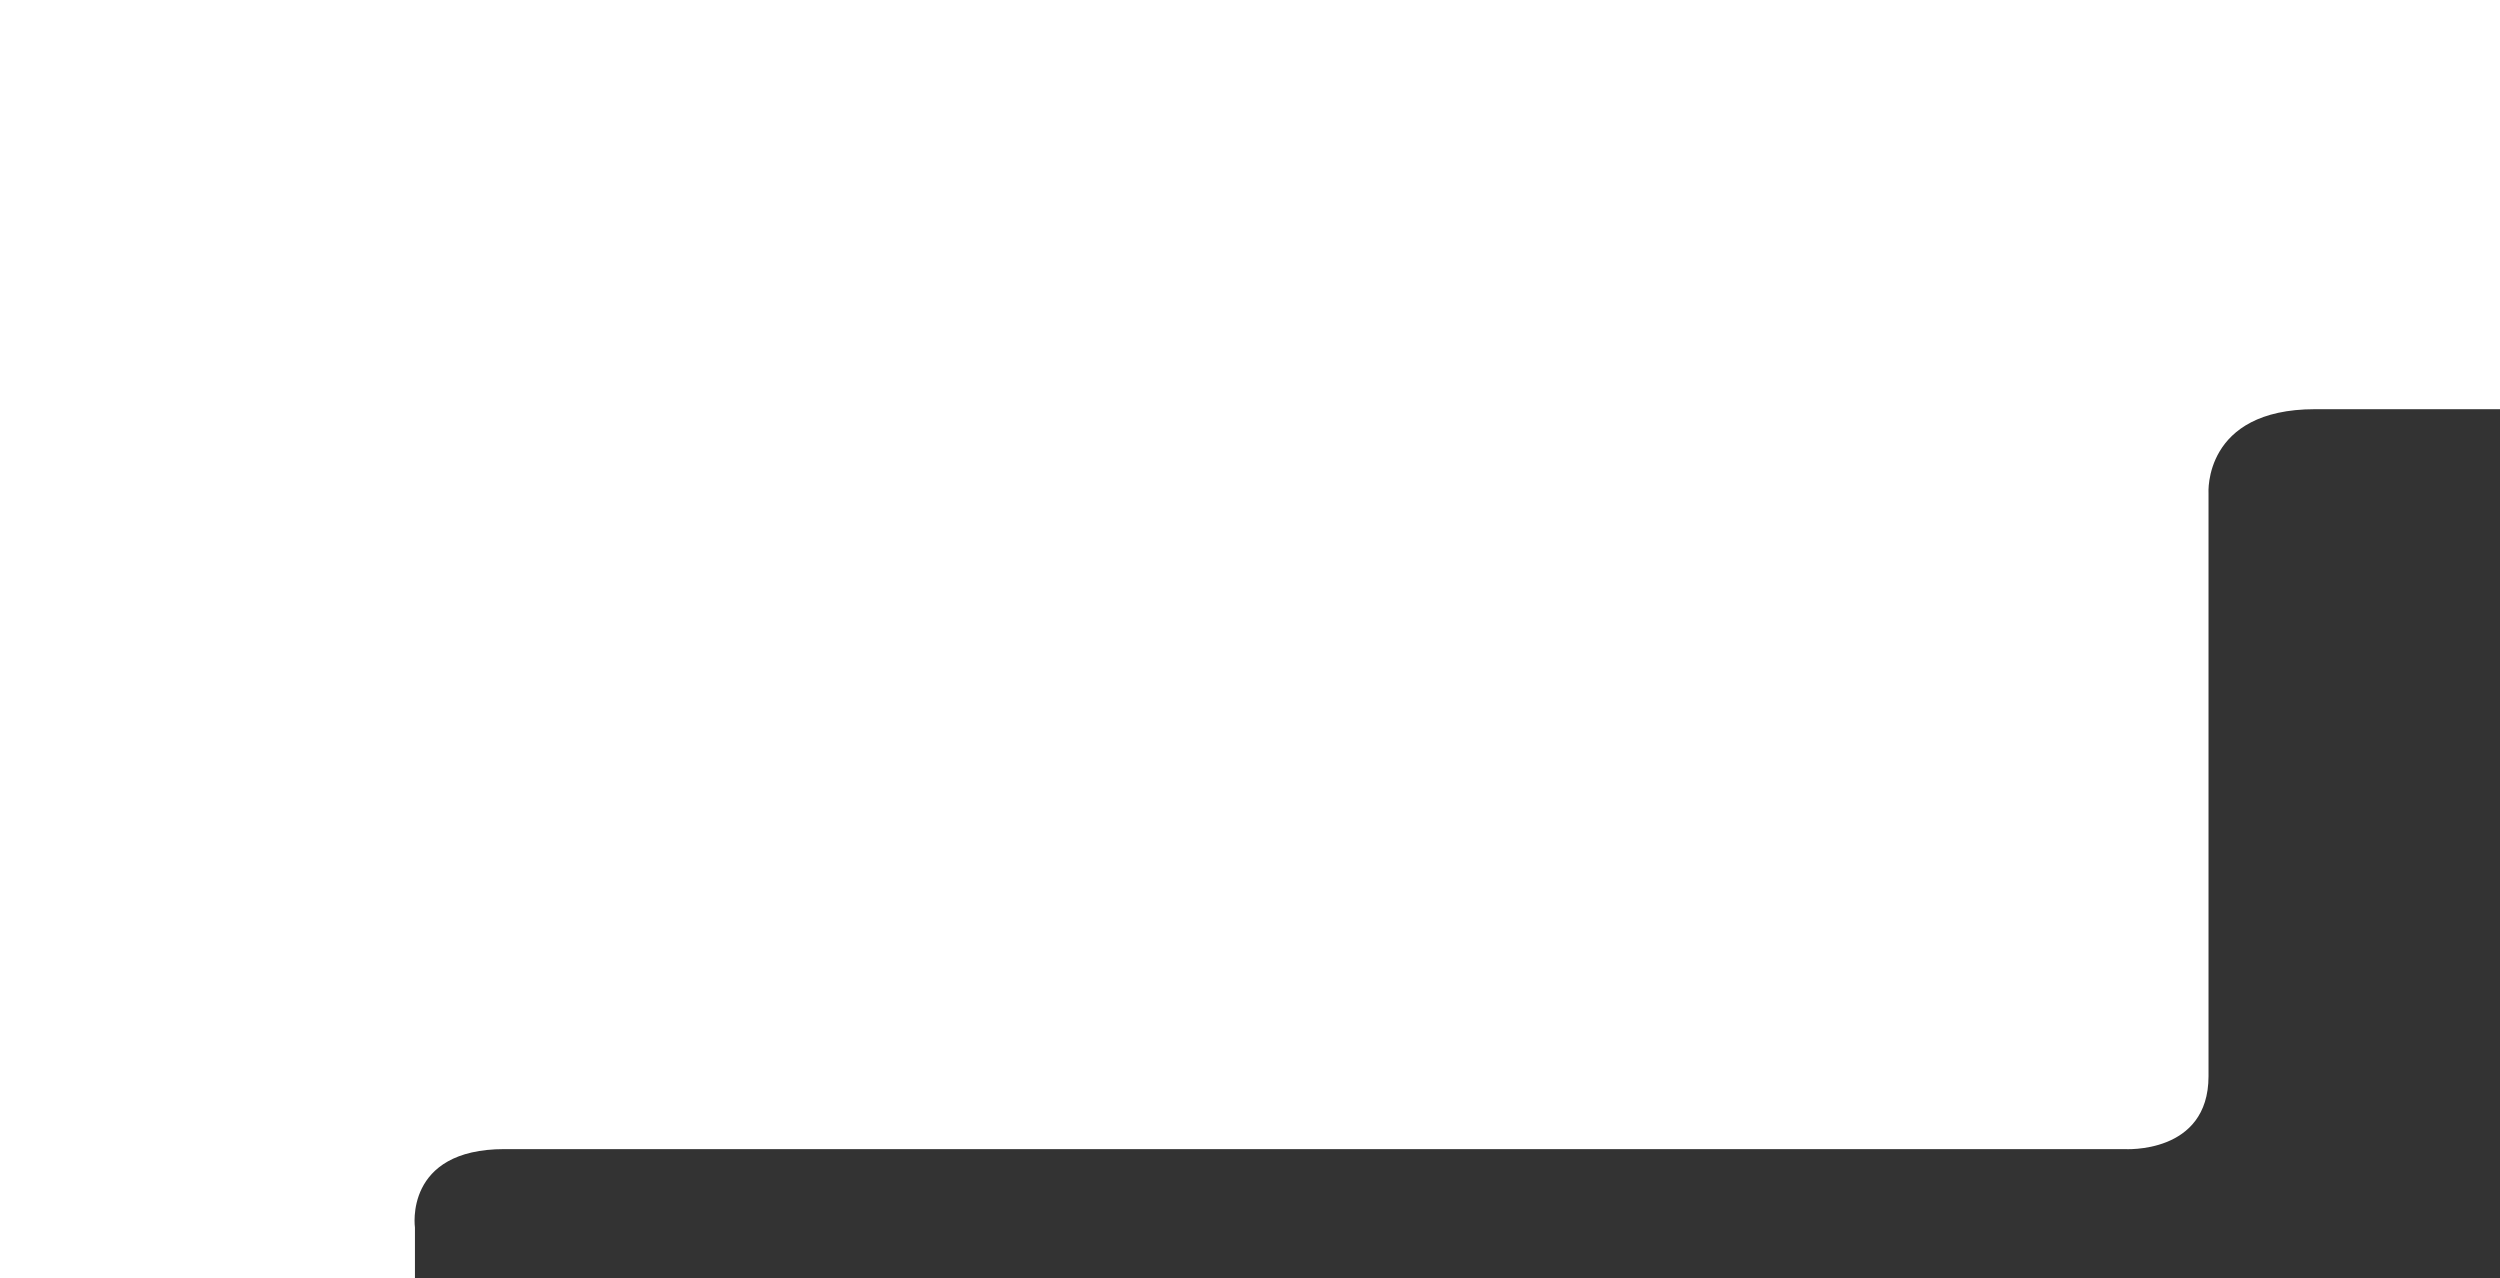 <?xml version="1.0" encoding="UTF-8"?> <svg xmlns="http://www.w3.org/2000/svg" viewBox="5493 4766.5 223 114.001" data-guides="{&quot;vertical&quot;:[],&quot;horizontal&quot;:[]}"><rect x="5493" y="4766.5" width="223" height="114.001" fill="#333333" stroke="none"/><path fill="#ffffff" stroke="#3b3535" fill-opacity="1" stroke-width="" stroke-opacity="0" id="tSvge110c9cc2e" title="Path 3" d="M 5690 4810.5 C 5690 4810.5 5689.5 4803 5699.5 4803C 5709.5 4803 5716 4803 5716 4803C 5716 4803 5716 4766.5 5716 4766.5C 5716 4766.5 5493 4766.5 5493 4766.5C 5493 4766.5 5493 4880.501 5493 4880.501C 5493 4880.501 5530.013 4880.501 5530.013 4880.501C 5530.013 4880.501 5530.013 4876 5530.013 4876C 5530.013 4876 5529 4869 5538 4869C 5547 4869 5682.5 4869 5682.5 4869C 5682.5 4869 5690 4869.5 5690 4862.5C 5690 4860.5 5690 4810.5 5690 4810.5Z"></path><defs></defs></svg> 